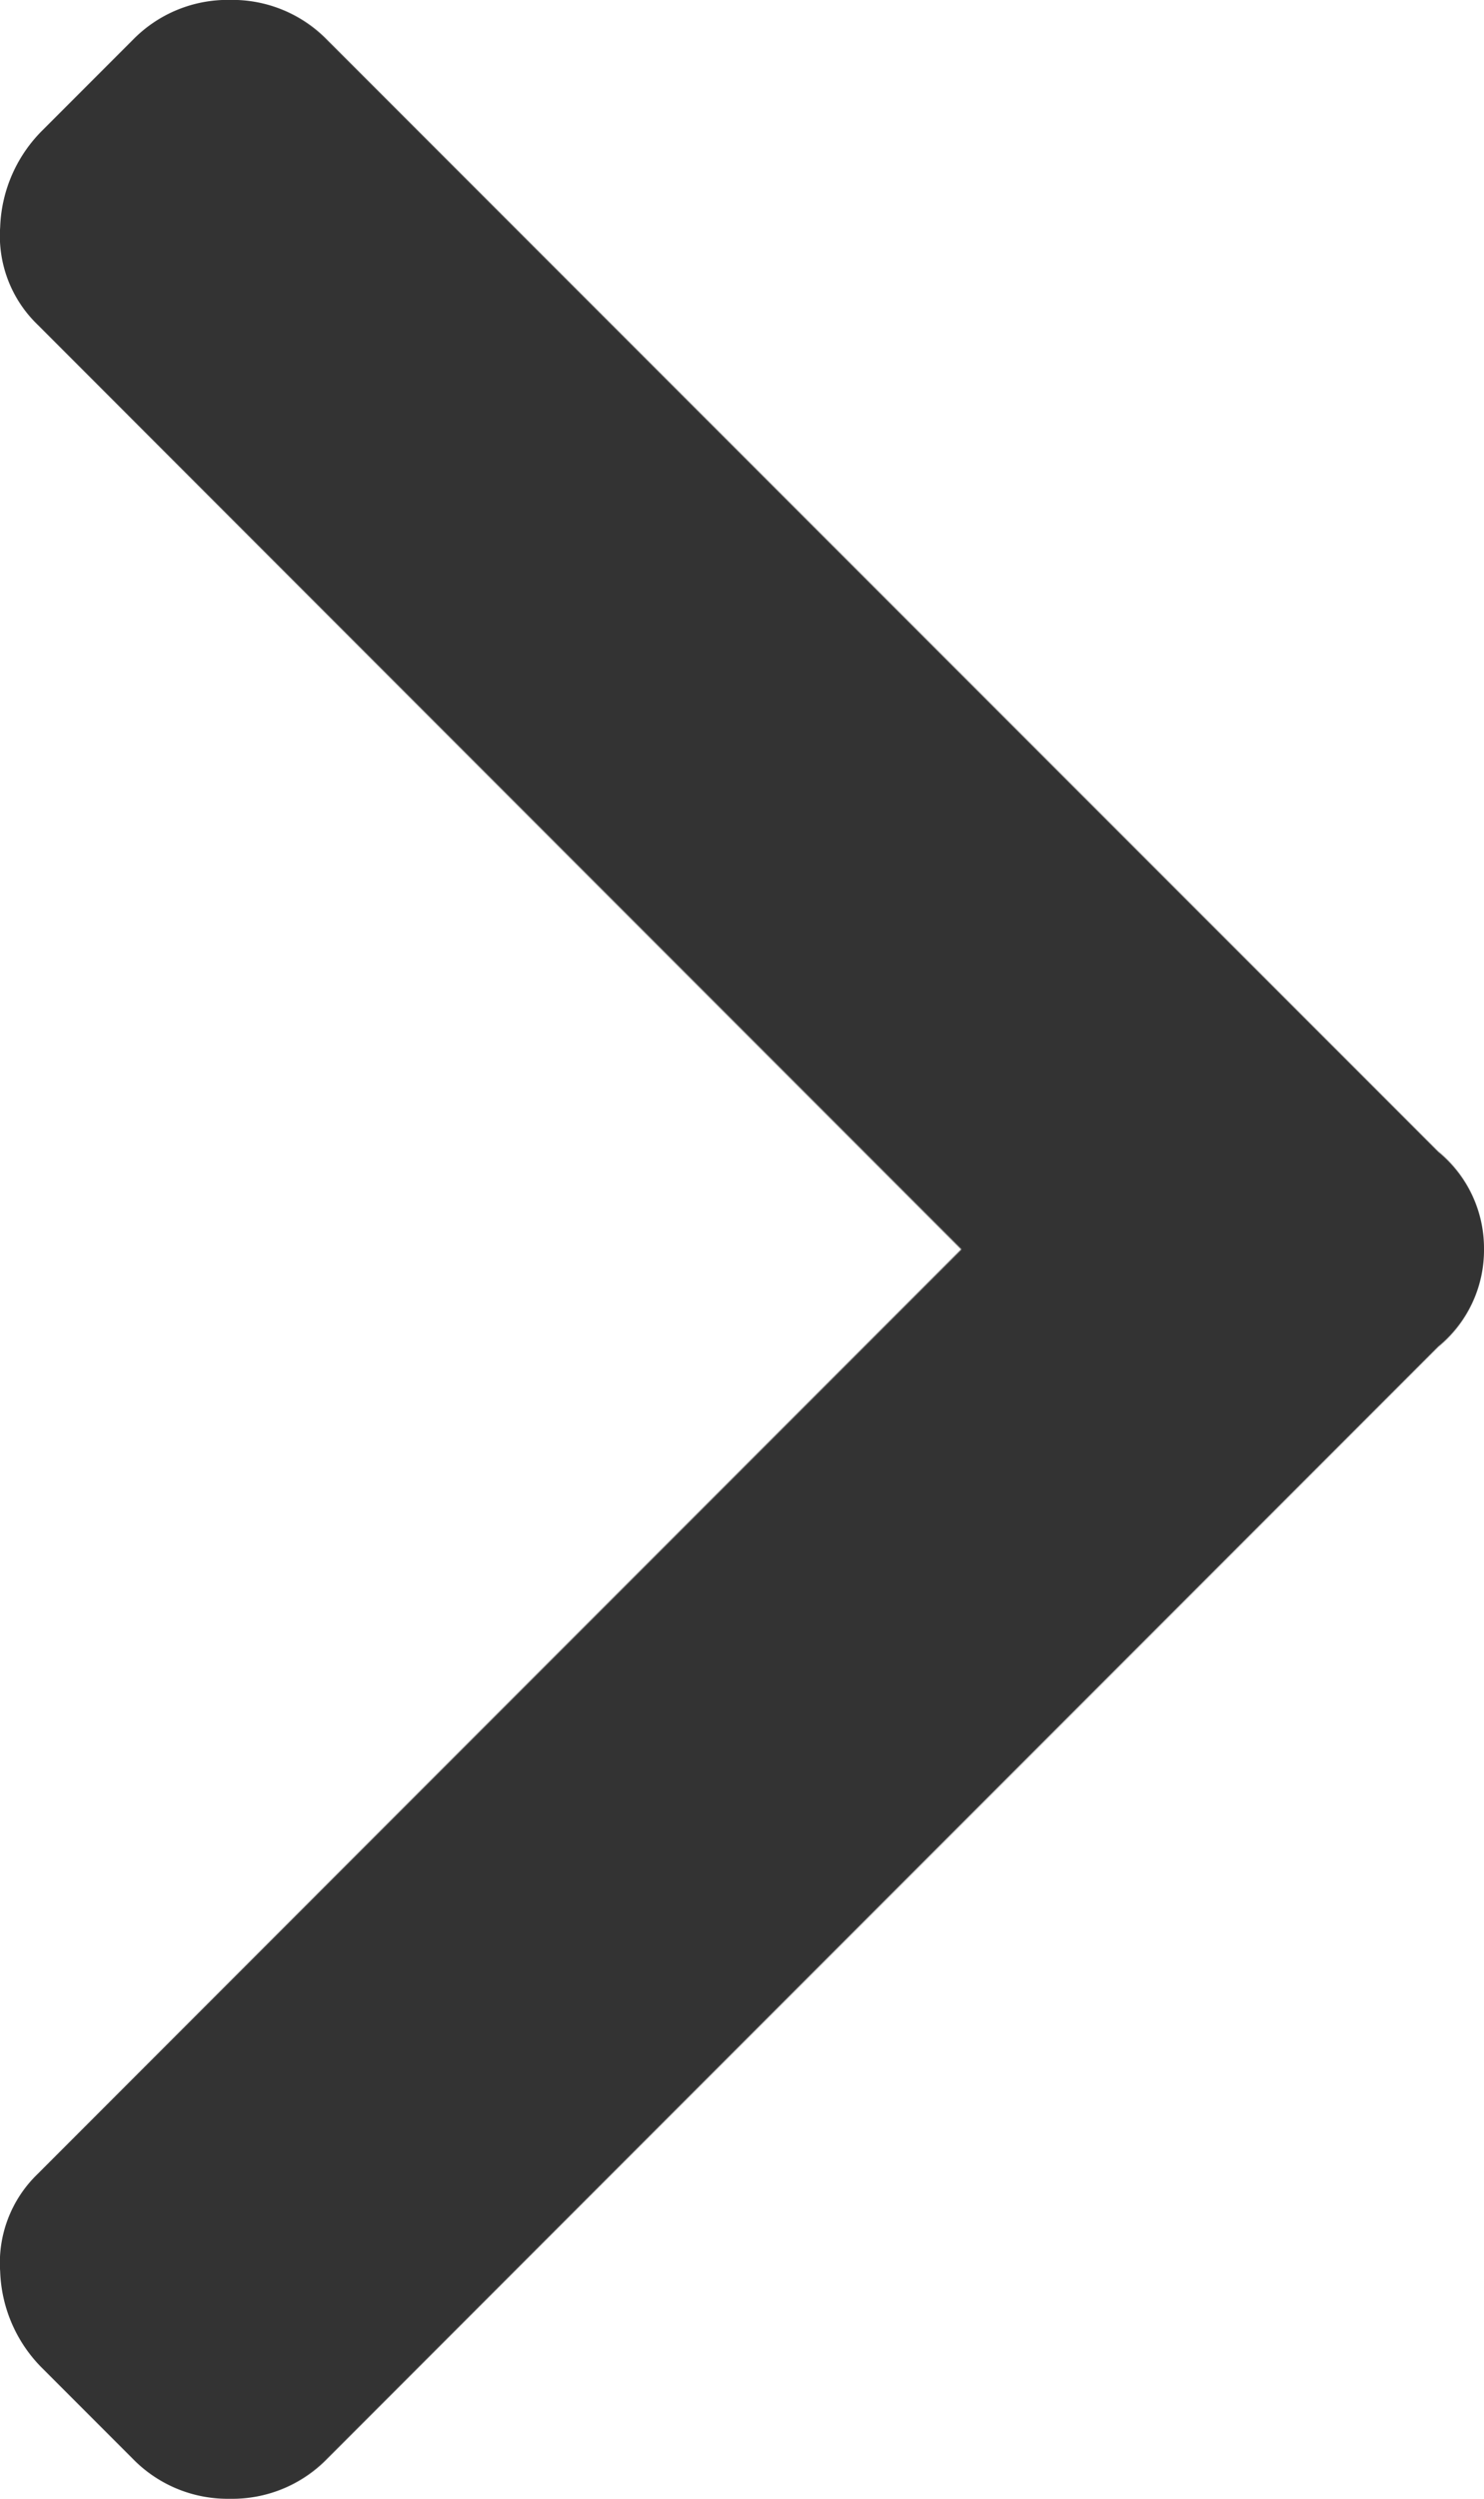 <svg xmlns="http://www.w3.org/2000/svg" width="17.061" height="28.701" viewBox="0 0 17.061 28.701"><path d="M19.119-12.558,6.348.213A1.524,1.524,0,0,1,5.229.674,1.524,1.524,0,0,1,4.11.213L3.081-.816a1.646,1.646,0,0,1-.494-1.119,1.416,1.416,0,0,1,.428-1.119L13.637-13.677,3.015-24.3a1.416,1.416,0,0,1-.428-1.119,1.646,1.646,0,0,1,.494-1.119L4.11-27.567a1.524,1.524,0,0,1,1.119-.461,1.524,1.524,0,0,1,1.119.461L19.119-14.8a1.434,1.434,0,0,1,.527,1.119A1.434,1.434,0,0,1,19.119-12.558Z" transform="translate(-2.585 28.027)" fill="#333"/></svg>
